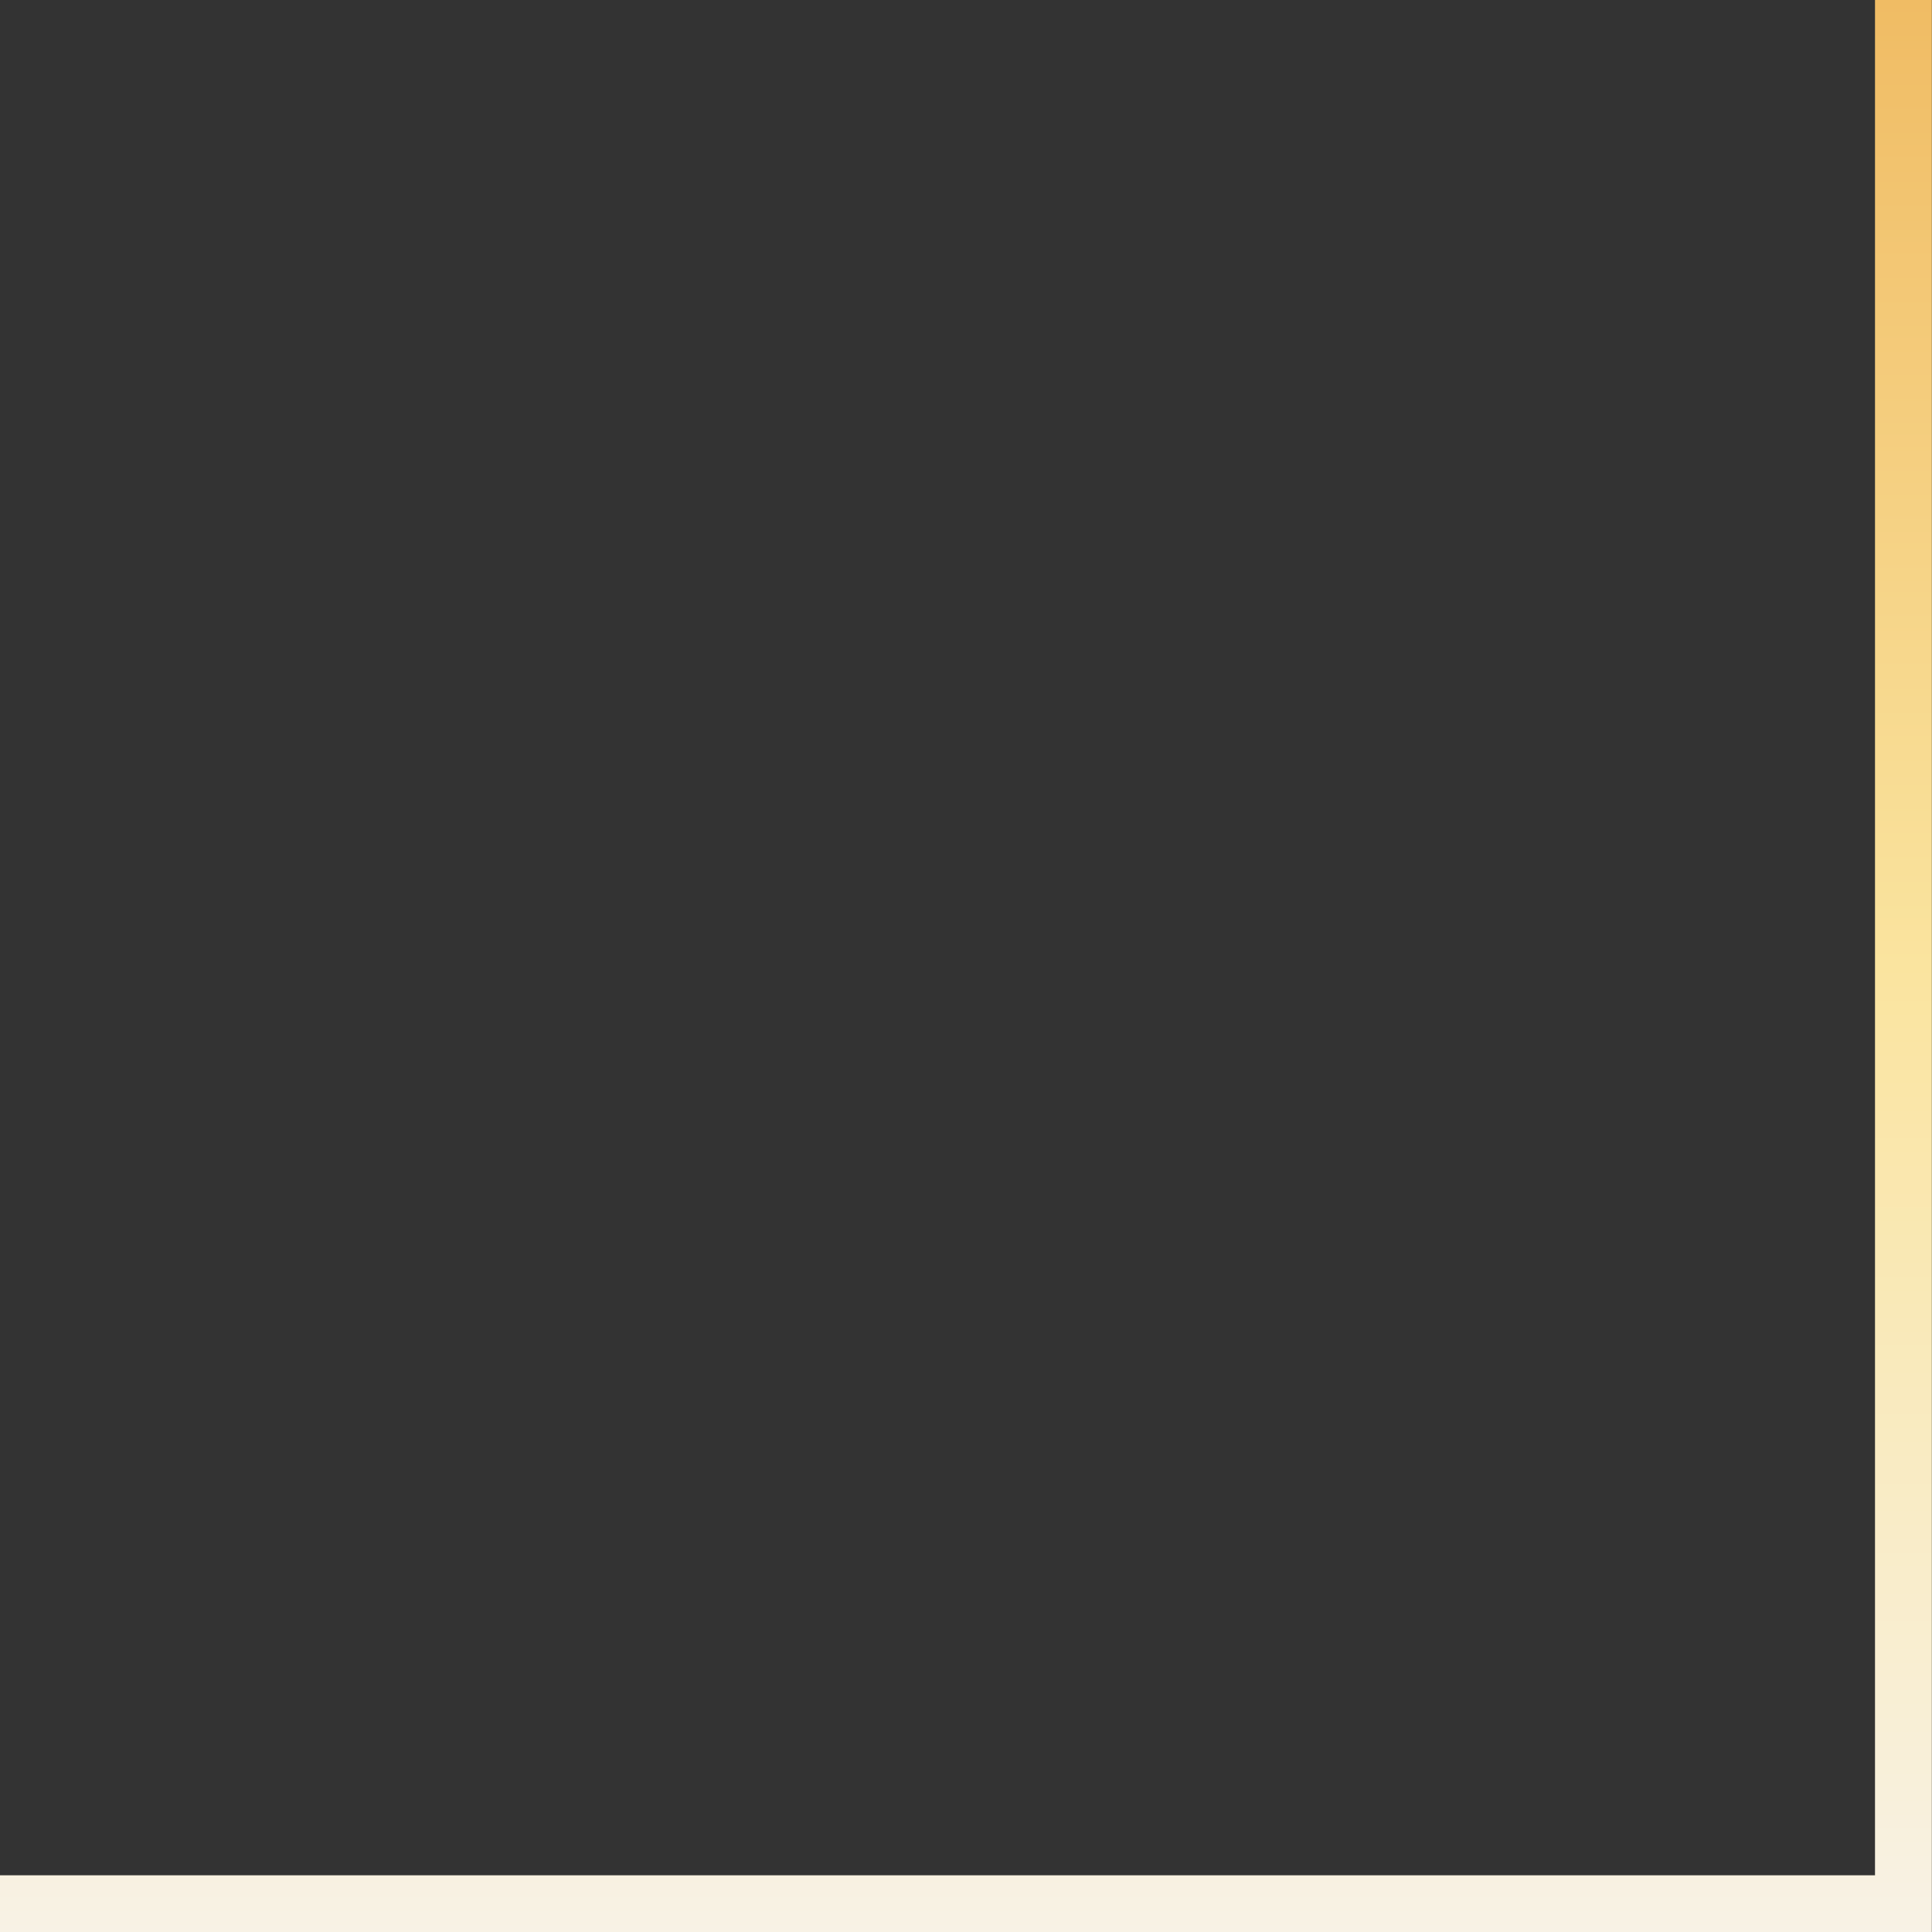 <?xml version="1.0" encoding="UTF-8"?> <svg xmlns="http://www.w3.org/2000/svg" width="68" height="68" viewBox="0 0 68 68" fill="none"><rect x="0" y="0" width="68" height="68" fill="#333333" stroke="none"/><path d="M-0.001 66.004L65.994 66.004L65.994 -1.74846e-07L67.994 0L67.994 68L67.369 68L67.369 68.004L-0.001 68.004L-0.001 66.004Z" fill="url(#paint0_linear_24_4397)"></path><defs><linearGradient id="paint0_linear_24_4397" x1="33.997" y1="68.004" x2="33.997" y2="-2.97216e-06" gradientUnits="userSpaceOnUse"><stop stop-color="#F8F2E5"></stop><stop offset="0.5" stop-color="#FAE49F"></stop><stop offset="1" stop-color="#F0BC64"></stop></linearGradient></defs></svg> 